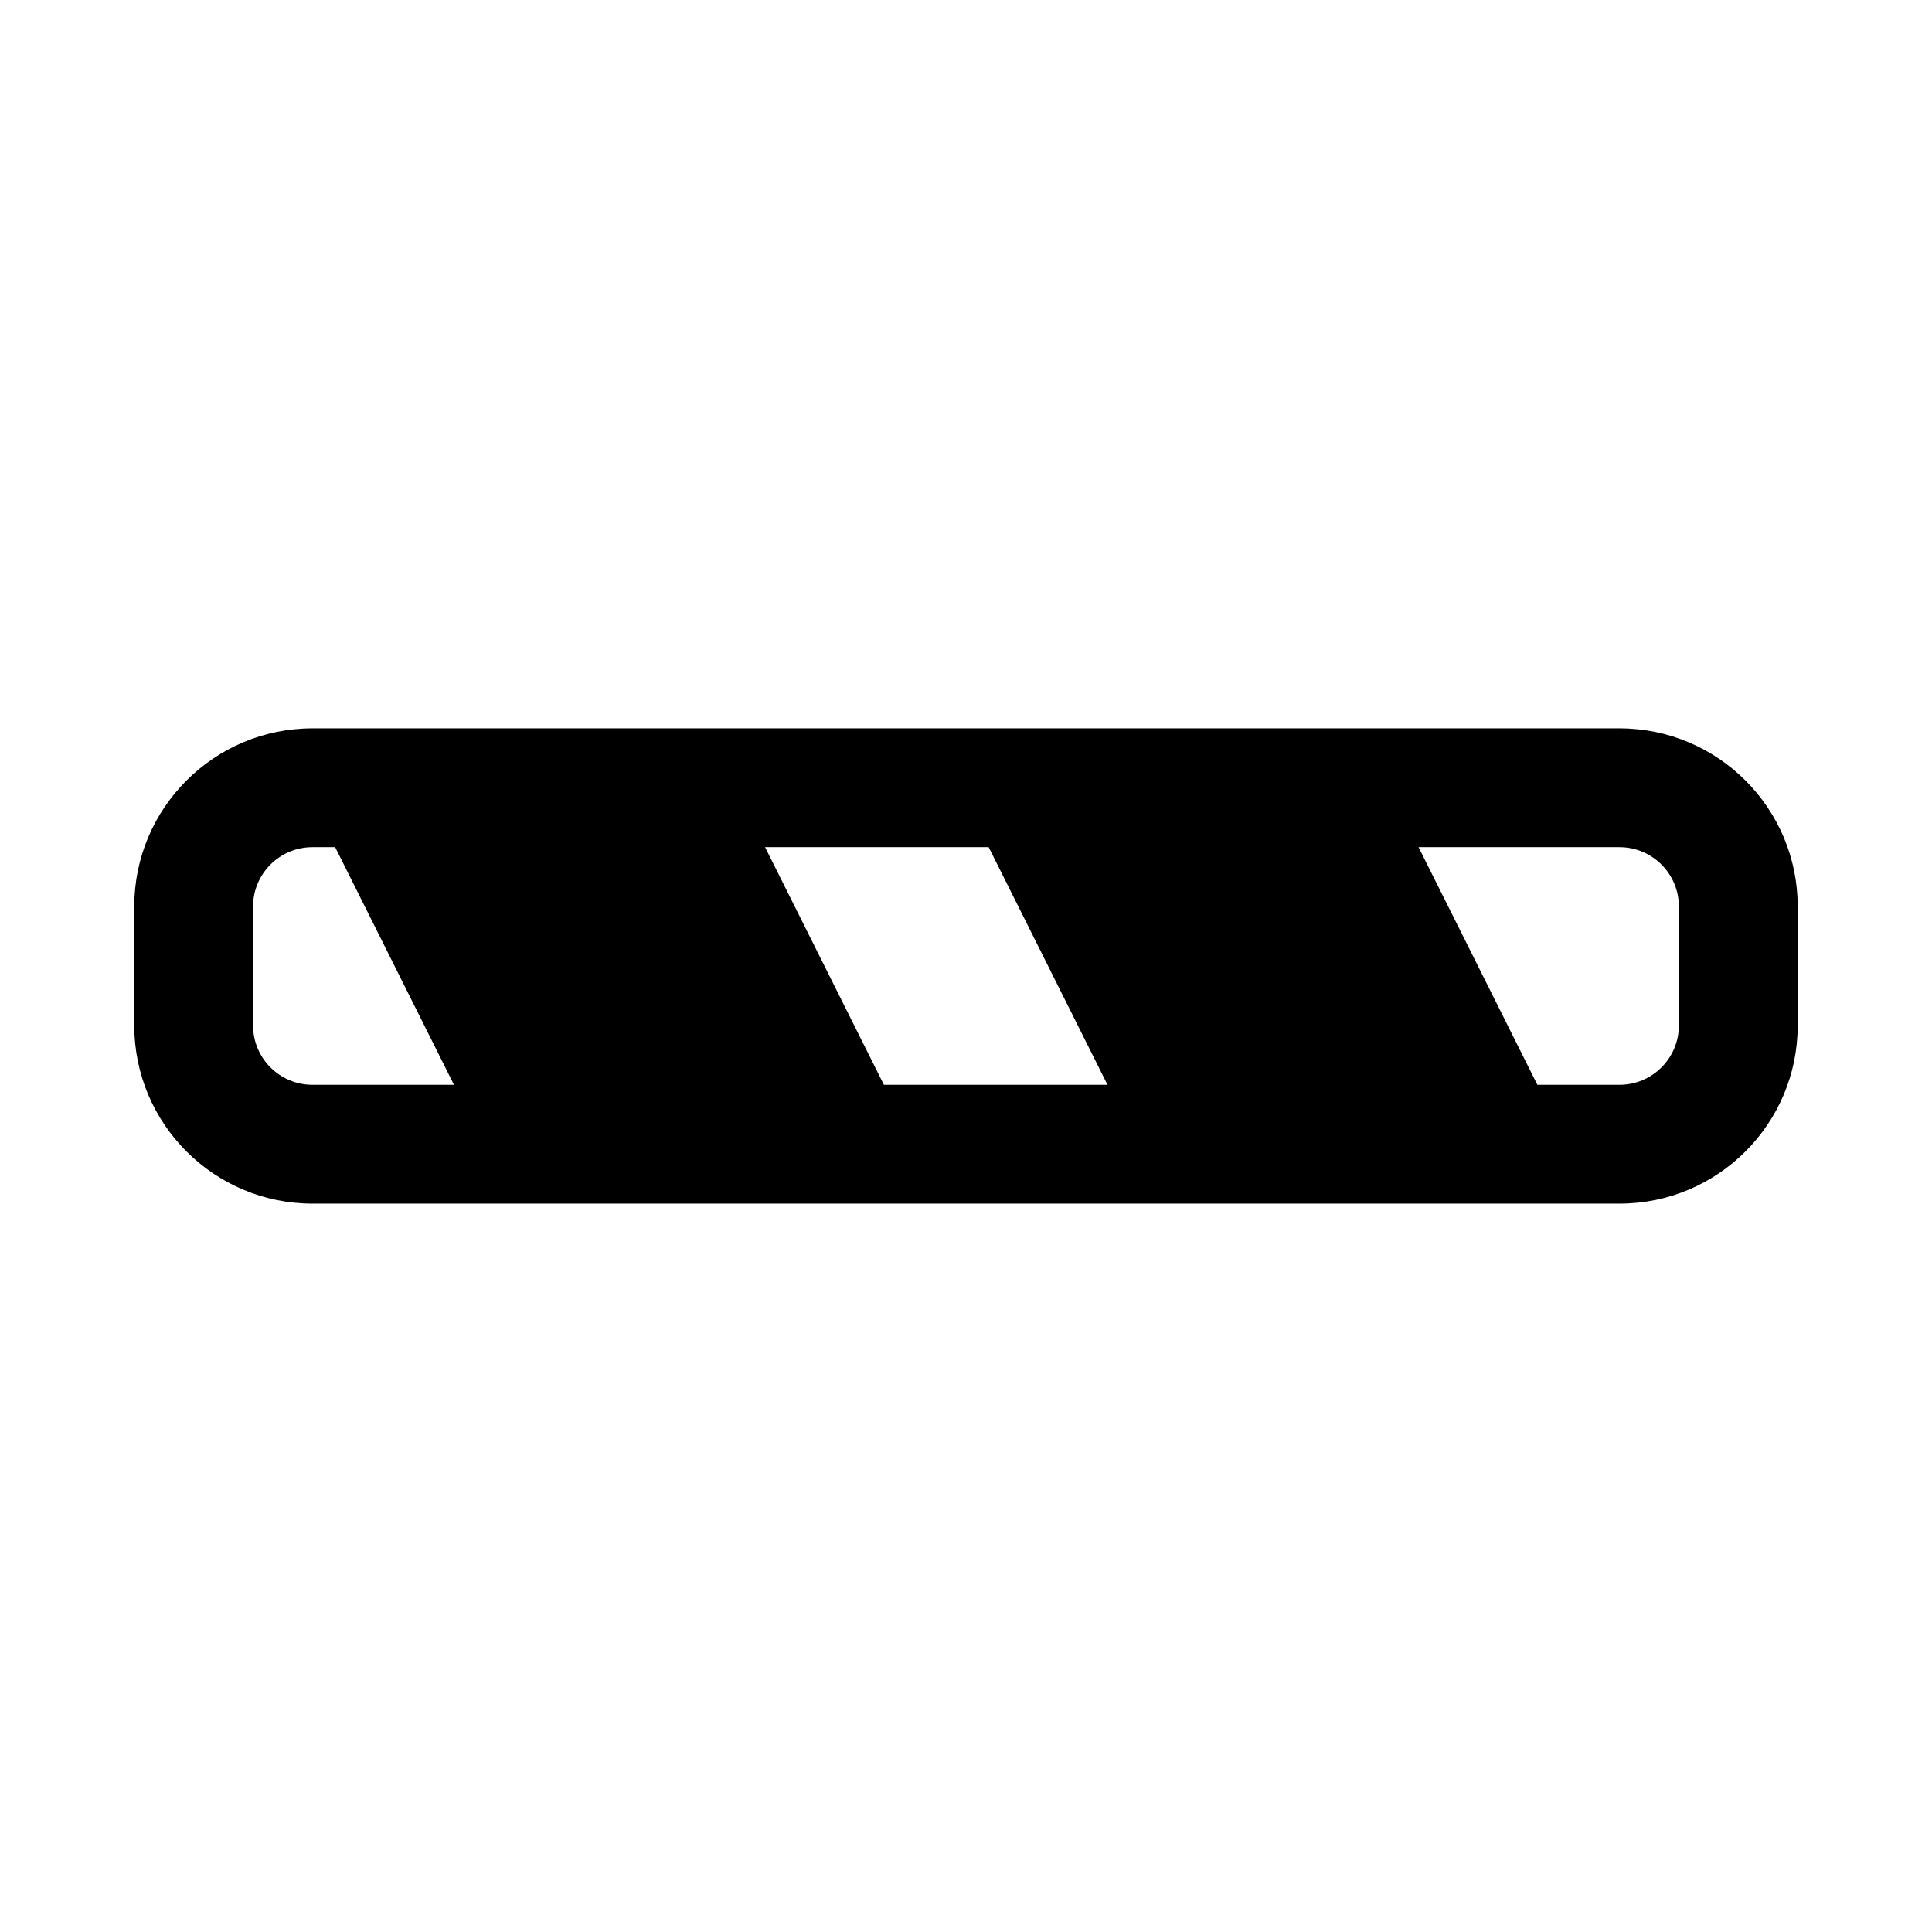 <?xml version="1.0" encoding="UTF-8"?>
<!-- Uploaded to: SVG Repo, www.svgrepo.com, Generator: SVG Repo Mixer Tools -->
<svg fill="#000000" width="800px" height="800px" version="1.1" viewBox="144 144 512 512" xmlns="http://www.w3.org/2000/svg">
 <path d="m179.58 384.25c0-26.086 21.145-47.23 47.23-47.23h346.37c26.086 0 47.23 21.145 47.23 47.23v31.488c0 26.086-21.145 47.234-47.23 47.234h-346.37c-26.086 0-47.23-21.148-47.23-47.234zm226.43-15.742 31.488 62.977h-59.258l-31.488-62.977zm145.41 62.977h21.758c8.695 0 15.742-7.051 15.742-15.746v-31.488c0-8.695-7.047-15.742-15.742-15.742h-53.246zm-318.6-62.977 31.488 62.977h-37.504c-8.695 0-15.742-7.051-15.742-15.746v-31.488c0-8.695 7.047-15.742 15.742-15.742z" fill-rule="evenodd"/>
</svg>